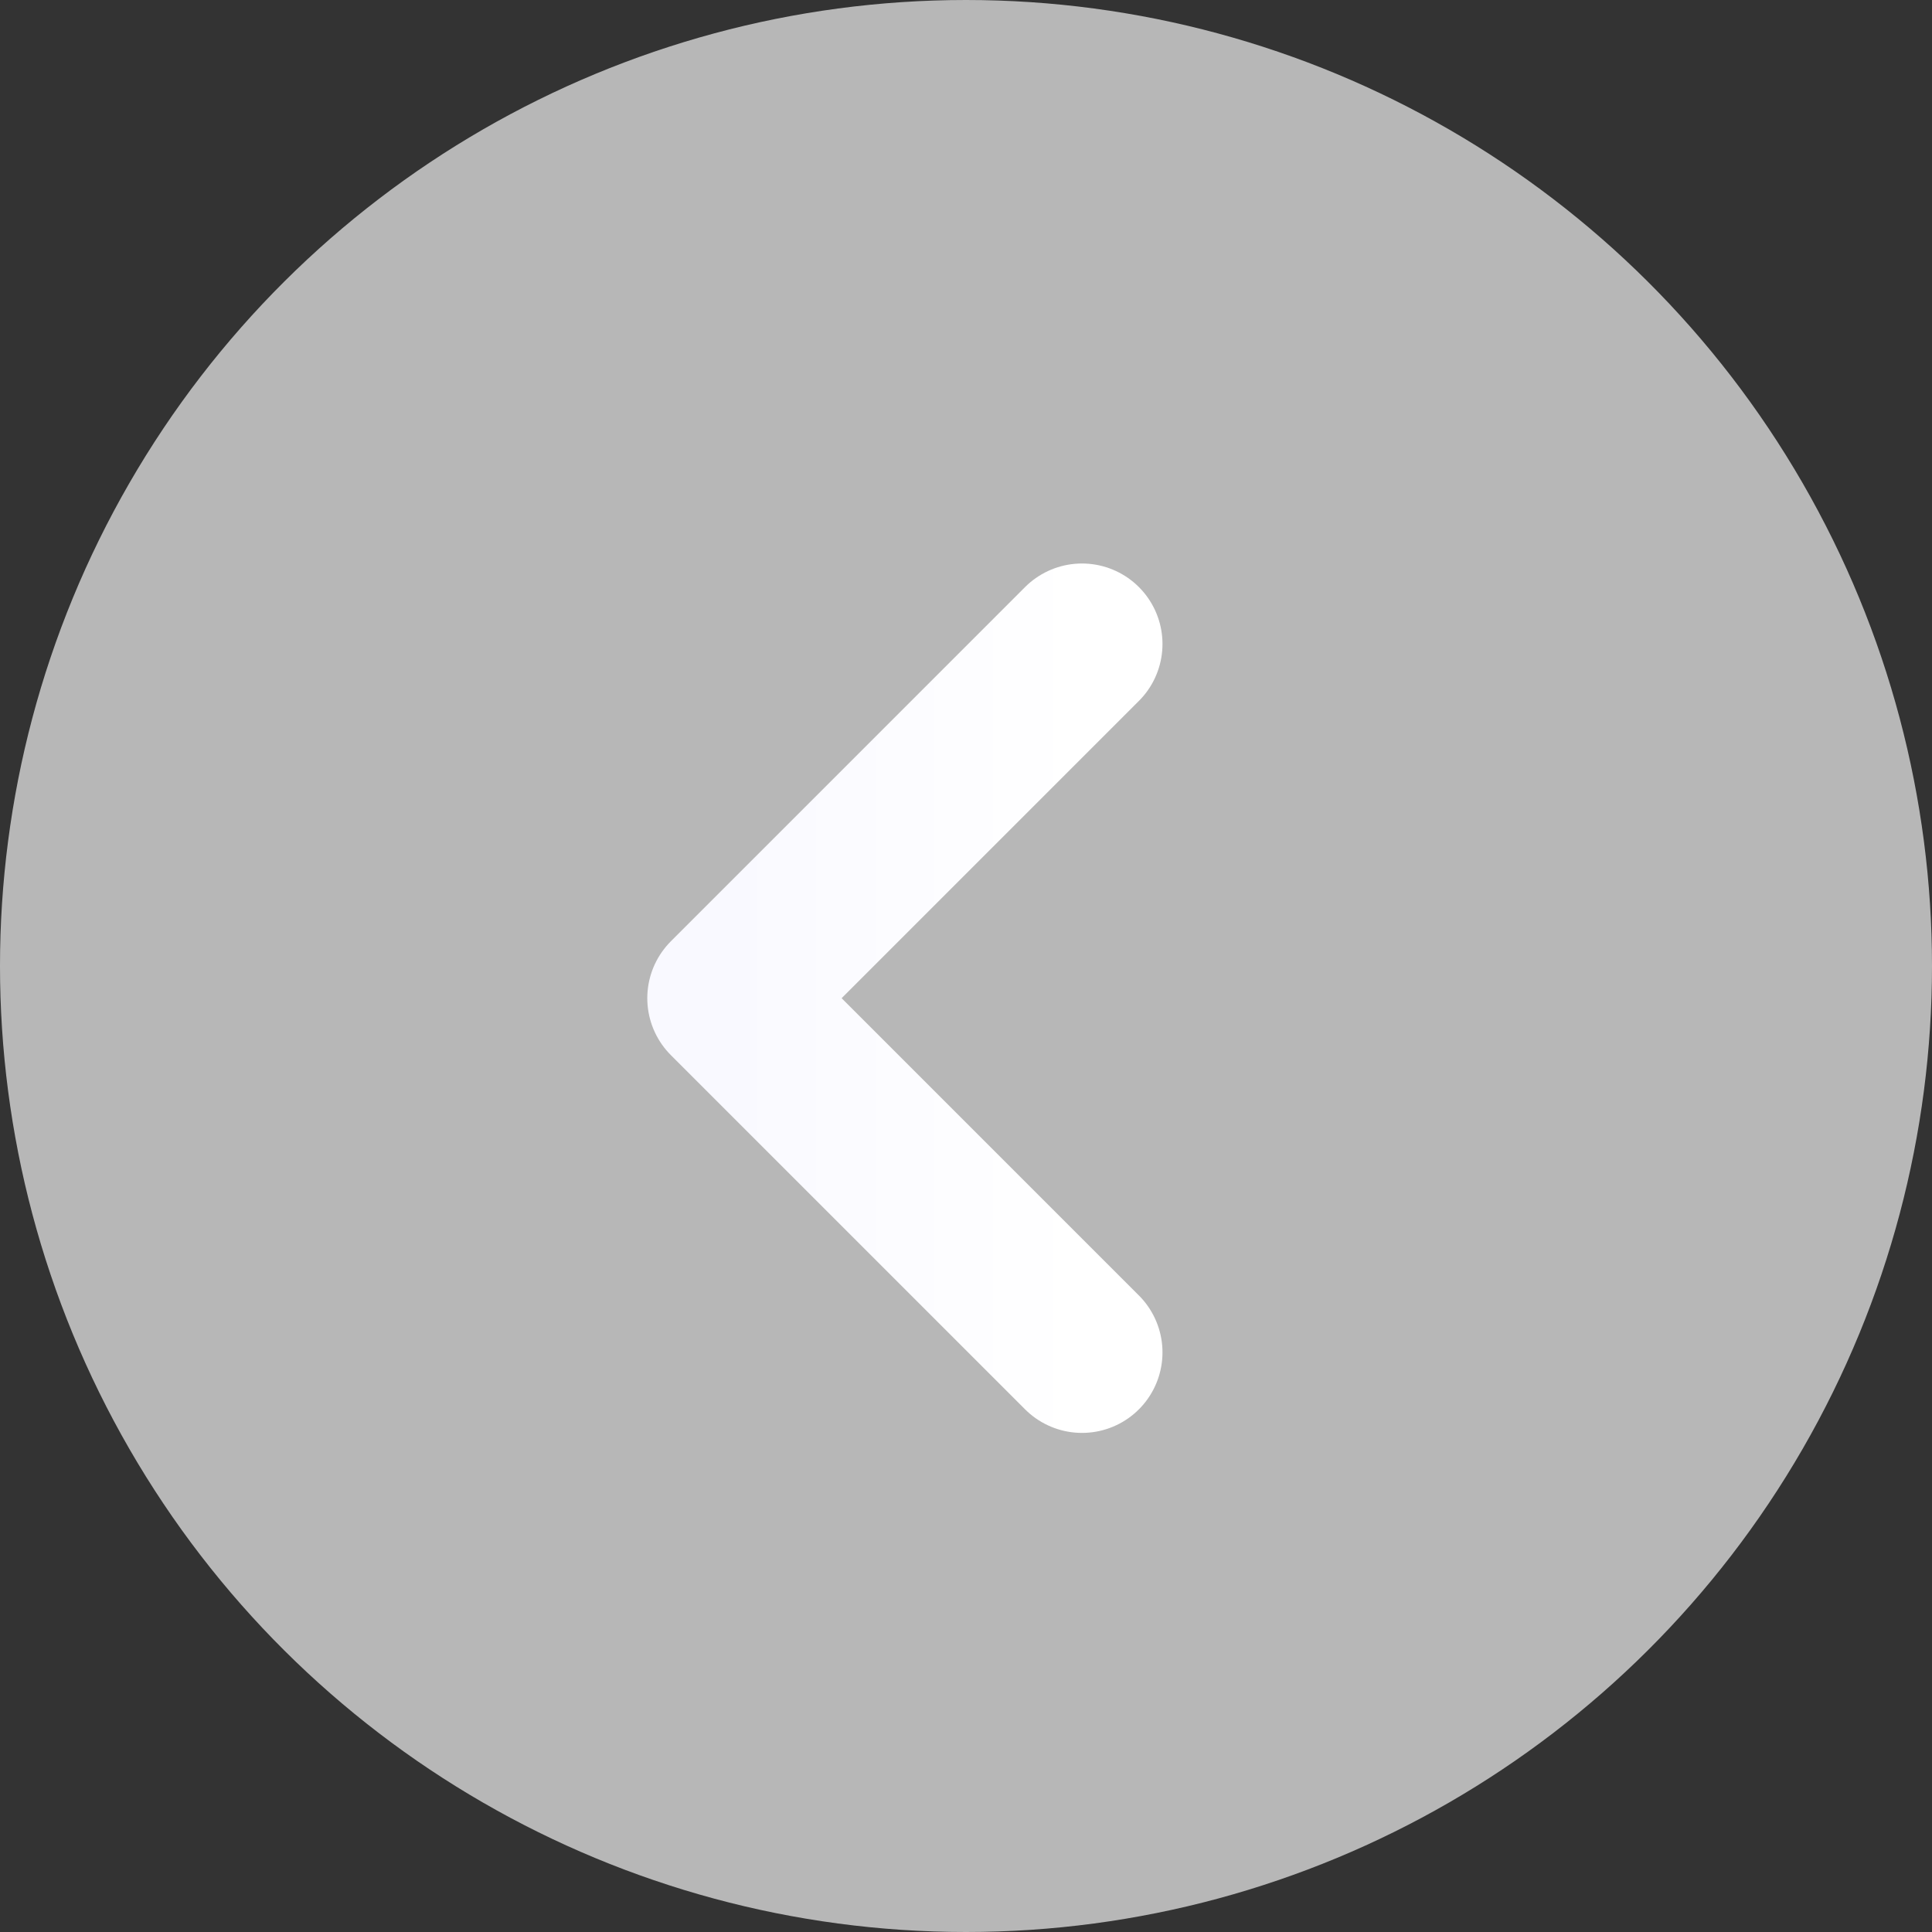 <svg width="60" height="60" viewBox="0 0 60 60" fill="none" xmlns="http://www.w3.org/2000/svg">
<rect x="0" y="0" width="60" height="60" fill="#333333" stroke="none"/>
<circle cx="30" cy="30" r="30" transform="matrix(4.37114e-08 1 1 -4.37114e-08 0 0)" fill="#B7B7B7"/>
<path d="M33.602 20L22.602 31L33.602 42" stroke="url(#paint0_linear_1141_2647)" stroke-width="5" stroke-linecap="round" stroke-linejoin="round"/>
<defs>
<linearGradient id="paint0_linear_1141_2647" x1="22.602" y1="31" x2="33.602" y2="31" gradientUnits="userSpaceOnUse">
<stop stop-color="#F9F9FF"/>
<stop offset="1" stop-color="white"/>
</linearGradient>
</defs>
</svg>
